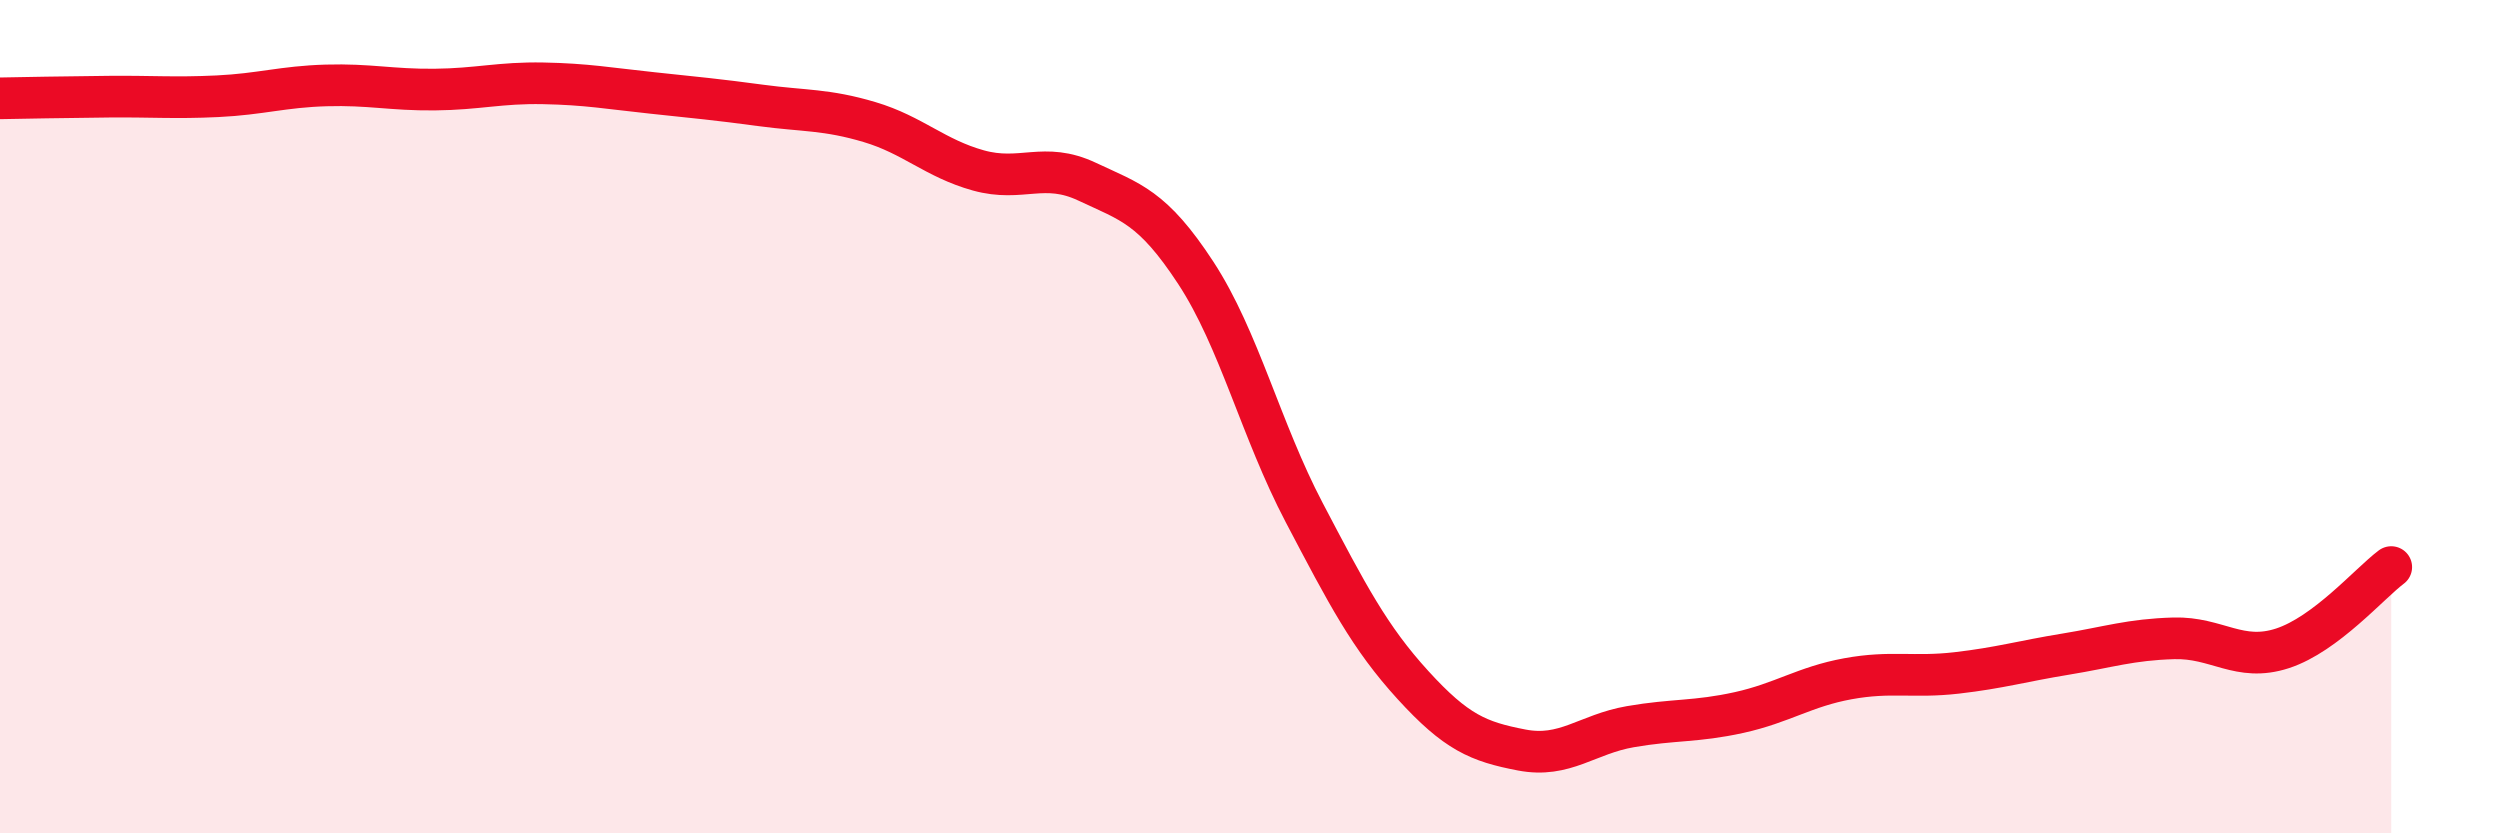 
    <svg width="60" height="20" viewBox="0 0 60 20" xmlns="http://www.w3.org/2000/svg">
      <path
        d="M 0,2.36 C 0.52,2.35 1.57,2.33 2.61,2.32 C 3.65,2.31 4.18,2.36 5.22,2.31 C 6.26,2.26 6.79,2.08 7.83,2.05 C 8.87,2.02 9.39,2.16 10.43,2.15 C 11.47,2.14 12,1.98 13.04,2 C 14.08,2.02 14.61,2.12 15.65,2.23 C 16.69,2.34 17.22,2.39 18.26,2.53 C 19.3,2.67 19.83,2.62 20.87,2.93 C 21.91,3.24 22.44,3.8 23.48,4.09 C 24.52,4.38 25.05,3.87 26.09,4.36 C 27.13,4.85 27.66,4.96 28.7,6.55 C 29.74,8.14 30.26,10.32 31.3,12.3 C 32.34,14.28 32.87,15.3 33.91,16.44 C 34.95,17.58 35.48,17.8 36.52,18 C 37.56,18.2 38.09,17.62 39.13,17.44 C 40.17,17.26 40.7,17.33 41.74,17.1 C 42.78,16.87 43.31,16.48 44.35,16.29 C 45.39,16.1 45.92,16.27 46.96,16.15 C 48,16.03 48.53,15.87 49.57,15.7 C 50.61,15.53 51.13,15.35 52.17,15.32 C 53.21,15.29 53.74,15.9 54.78,15.56 C 55.82,15.22 56.87,14 57.39,13.61L57.39 20L0 20Z"
        fill="#EB0A25"
        opacity="0.1"
        stroke-linecap="round"
        stroke-linejoin="round"
      />
      <path
        d="M 0,2.36 C 0.52,2.35 1.57,2.33 2.61,2.32 C 3.65,2.31 4.18,2.36 5.22,2.31 C 6.26,2.26 6.79,2.08 7.83,2.05 C 8.87,2.02 9.39,2.16 10.43,2.15 C 11.47,2.14 12,1.98 13.04,2 C 14.08,2.02 14.61,2.12 15.65,2.23 C 16.69,2.34 17.22,2.39 18.26,2.53 C 19.3,2.67 19.83,2.62 20.87,2.93 C 21.91,3.24 22.44,3.8 23.48,4.09 C 24.52,4.38 25.05,3.87 26.09,4.36 C 27.13,4.85 27.66,4.96 28.7,6.55 C 29.74,8.14 30.26,10.32 31.3,12.3 C 32.34,14.28 32.87,15.3 33.91,16.44 C 34.95,17.58 35.48,17.8 36.52,18 C 37.56,18.2 38.09,17.62 39.13,17.44 C 40.17,17.26 40.7,17.33 41.74,17.1 C 42.78,16.87 43.31,16.48 44.35,16.29 C 45.39,16.1 45.92,16.27 46.96,16.15 C 48,16.03 48.53,15.87 49.57,15.7 C 50.61,15.53 51.13,15.35 52.17,15.32 C 53.21,15.29 53.74,15.9 54.78,15.56 C 55.82,15.22 56.87,14 57.39,13.61"
        stroke="#EB0A25"
        stroke-width="1"
        fill="none"
        stroke-linecap="round"
        stroke-linejoin="round"
      />
    </svg>
  